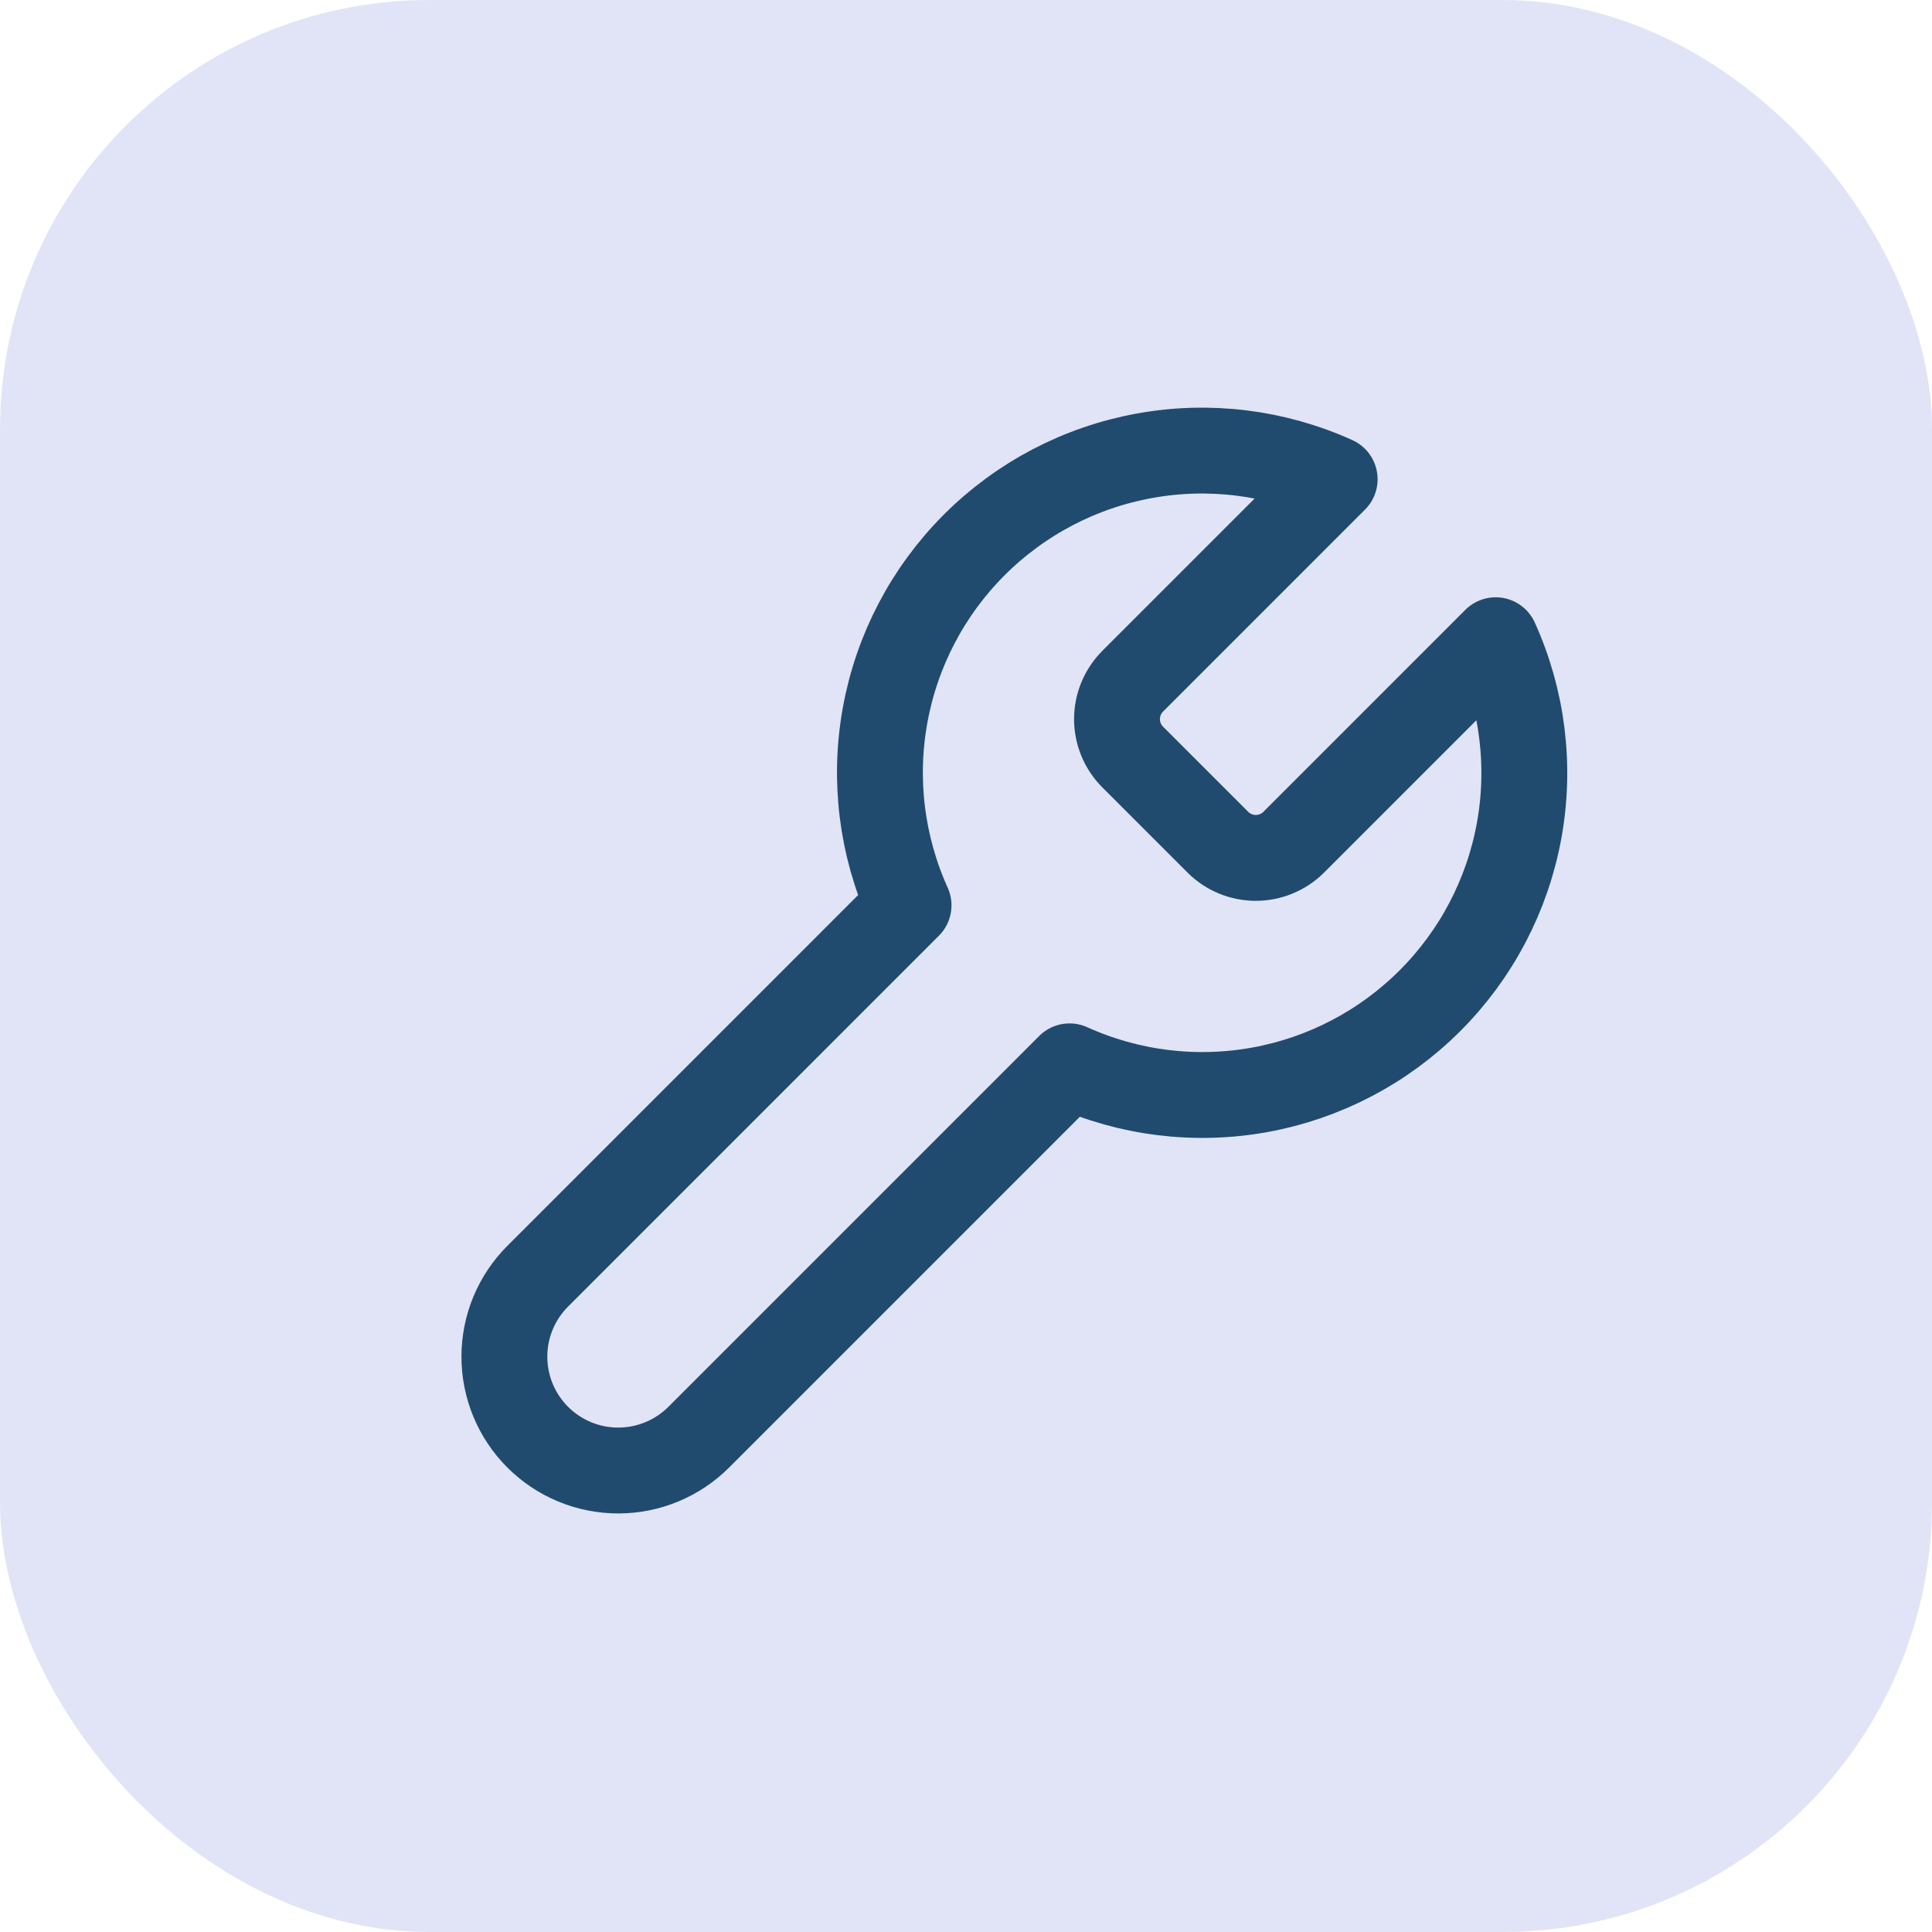 <?xml version="1.0" encoding="UTF-8"?> <svg xmlns="http://www.w3.org/2000/svg" width="45" height="45" viewBox="0 0 45 45" fill="none"> <rect width="45" height="45" rx="10" fill="#E1E4F6"></rect> <path d="M26.375 15.875C26.146 16.108 26.017 16.422 26.017 16.75C26.017 17.077 26.146 17.391 26.375 17.625L28.375 19.625C28.608 19.854 28.922 19.982 29.25 19.982C29.577 19.982 29.891 19.854 30.125 19.625L34.837 14.912C35.466 16.301 35.656 17.849 35.383 19.349C35.109 20.849 34.386 22.23 33.307 23.308C32.23 24.386 30.849 25.11 29.349 25.383C27.849 25.656 26.301 25.466 24.912 24.837L16.275 33.475C15.777 33.972 15.103 34.251 14.4 34.251C13.696 34.251 13.022 33.972 12.525 33.475C12.027 32.977 11.748 32.303 11.748 31.6C11.748 30.896 12.027 30.222 12.525 29.725L21.162 21.087C20.534 19.698 20.343 18.151 20.617 16.651C20.89 15.151 21.614 13.77 22.692 12.692C23.77 11.614 25.151 10.89 26.651 10.617C28.151 10.343 29.698 10.534 31.087 11.162L26.387 15.862L26.375 15.875Z" stroke="#204B6E" stroke-width="2" stroke-linecap="round" stroke-linejoin="round"></path> </svg> 